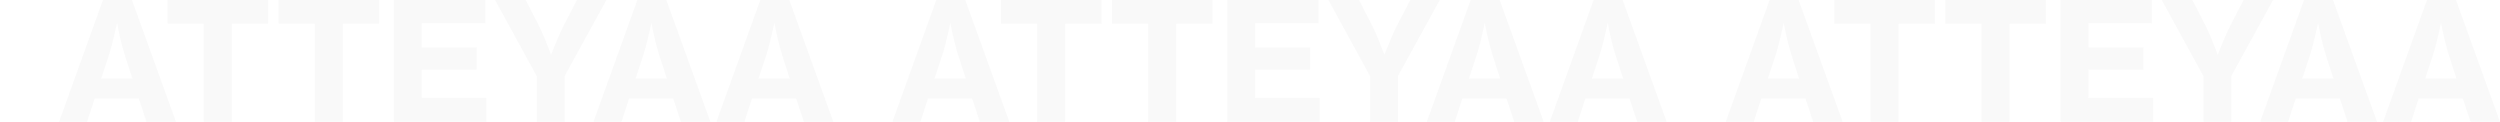 <svg height="98.952" viewBox="0 0 2030.871 98.952" width="2030.871" xmlns="http://www.w3.org/2000/svg"><g fill="#d3d3d3" opacity=".5" transform="translate(223 -391.047)"><path d="m1.33 0h22.743l6.118-18.886h35.909l6.252 18.886h23.94l-35.777-98.952h-23.541zm40.3-53.6c3.192-9.709 6.65-26.334 6.65-26.334h.266a220.451 220.451 0 0 0 6.383 26.334l5.985 18.487h-25.4zm47.88-26.068h29.39v79.668h22.743v-79.667h29.526v-19.285h-81.66zm90.174 0h29.393v79.668h22.743v-79.667h29.526v-19.285h-81.663zm93.631 79.668h75.145v-19.418h-52.535v-23.009h44.688v-17.955h-44.688v-19.684h51.6v-18.886h-74.21zm116.109 0h22.61v-37.24l33.915-61.712h-23.94l-10.773 20.752c-4.522 9.044-10.108 23.541-10.108 23.541h-.266s-5.32-14.63-9.842-23.541l-10.64-20.752h-24.871l33.915 61.978zm46.018 0h22.743l6.115-18.886h35.91l6.254 18.886h23.936l-35.773-98.952h-23.541zm40.3-53.6c3.192-9.709 6.65-26.334 6.65-26.334h.266a220.452 220.452 0 0 0 6.383 26.334l5.985 18.487h-25.4zm59.583 53.6h22.743l6.118-18.886h35.914l6.247 18.886h23.94l-35.777-98.952h-23.541zm40.3-53.6c3.192-9.709 6.65-26.334 6.65-26.334h.266a220.445 220.445 0 0 0 6.383 26.334l5.985 18.487h-25.4z" opacity=".268" transform="translate(1177.584 490)"/><path d="m1.33 0h22.743l6.118-18.886h35.909l6.252 18.886h23.94l-35.777-98.952h-23.541zm40.3-53.6c3.192-9.709 6.65-26.334 6.65-26.334h.266a220.451 220.451 0 0 0 6.383 26.334l5.985 18.487h-25.4zm47.88-26.068h29.39v79.668h22.743v-79.667h29.526v-19.285h-81.66zm90.174 0h29.393v79.668h22.743v-79.667h29.526v-19.285h-81.663zm93.631 79.668h75.145v-19.418h-52.535v-23.009h44.688v-17.955h-44.688v-19.684h51.6v-18.886h-74.21zm116.109 0h22.61v-37.24l33.915-61.712h-23.94l-10.773 20.752c-4.522 9.044-10.108 23.541-10.108 23.541h-.266s-5.32-14.63-9.842-23.541l-10.64-20.752h-24.871l33.915 61.978zm46.018 0h22.743l6.115-18.886h35.91l6.254 18.886h23.936l-35.773-98.952h-23.541zm40.3-53.6c3.192-9.709 6.65-26.334 6.65-26.334h.266a220.452 220.452 0 0 0 6.383 26.334l5.985 18.487h-25.4zm59.583 53.6h22.743l6.118-18.886h35.914l6.247 18.886h23.94l-35.777-98.952h-23.541zm40.3-53.6c3.192-9.709 6.65-26.334 6.65-26.334h.266a220.445 220.445 0 0 0 6.383 26.334l5.985 18.487h-25.4z" opacity=".268" transform="translate(500.627 490)"/><path d="m1.33 0h22.743l6.118-18.886h35.909l6.252 18.886h23.94l-35.777-98.952h-23.541zm40.3-53.6c3.192-9.709 6.65-26.334 6.65-26.334h.266a220.451 220.451 0 0 0 6.383 26.334l5.985 18.487h-25.4zm47.88-26.068h29.39v79.668h22.743v-79.667h29.526v-19.285h-81.66zm90.174 0h29.393v79.668h22.743v-79.667h29.526v-19.285h-81.663zm93.631 79.668h75.145v-19.418h-52.535v-23.009h44.688v-17.955h-44.688v-19.684h51.6v-18.886h-74.21zm116.109 0h22.61v-37.24l33.915-61.712h-23.94l-10.773 20.752c-4.522 9.044-10.108 23.541-10.108 23.541h-.266s-5.32-14.63-9.842-23.541l-10.64-20.752h-24.871l33.915 61.978zm46.018 0h22.743l6.115-18.886h35.91l6.254 18.886h23.936l-35.773-98.952h-23.541zm40.3-53.6c3.192-9.709 6.65-26.334 6.65-26.334h.266a220.452 220.452 0 0 0 6.383 26.334l5.985 18.487h-25.4zm59.583 53.6h22.743l6.118-18.886h35.914l6.247 18.886h23.94l-35.777-98.952h-23.541zm40.3-53.6c3.192-9.709 6.65-26.334 6.65-26.334h.266a220.445 220.445 0 0 0 6.383 26.334l5.985 18.487h-25.4z" opacity=".268" transform="translate(-176.33 490)"/></g><path d="m0 .476h48v98h-48z" fill="none"/></svg>